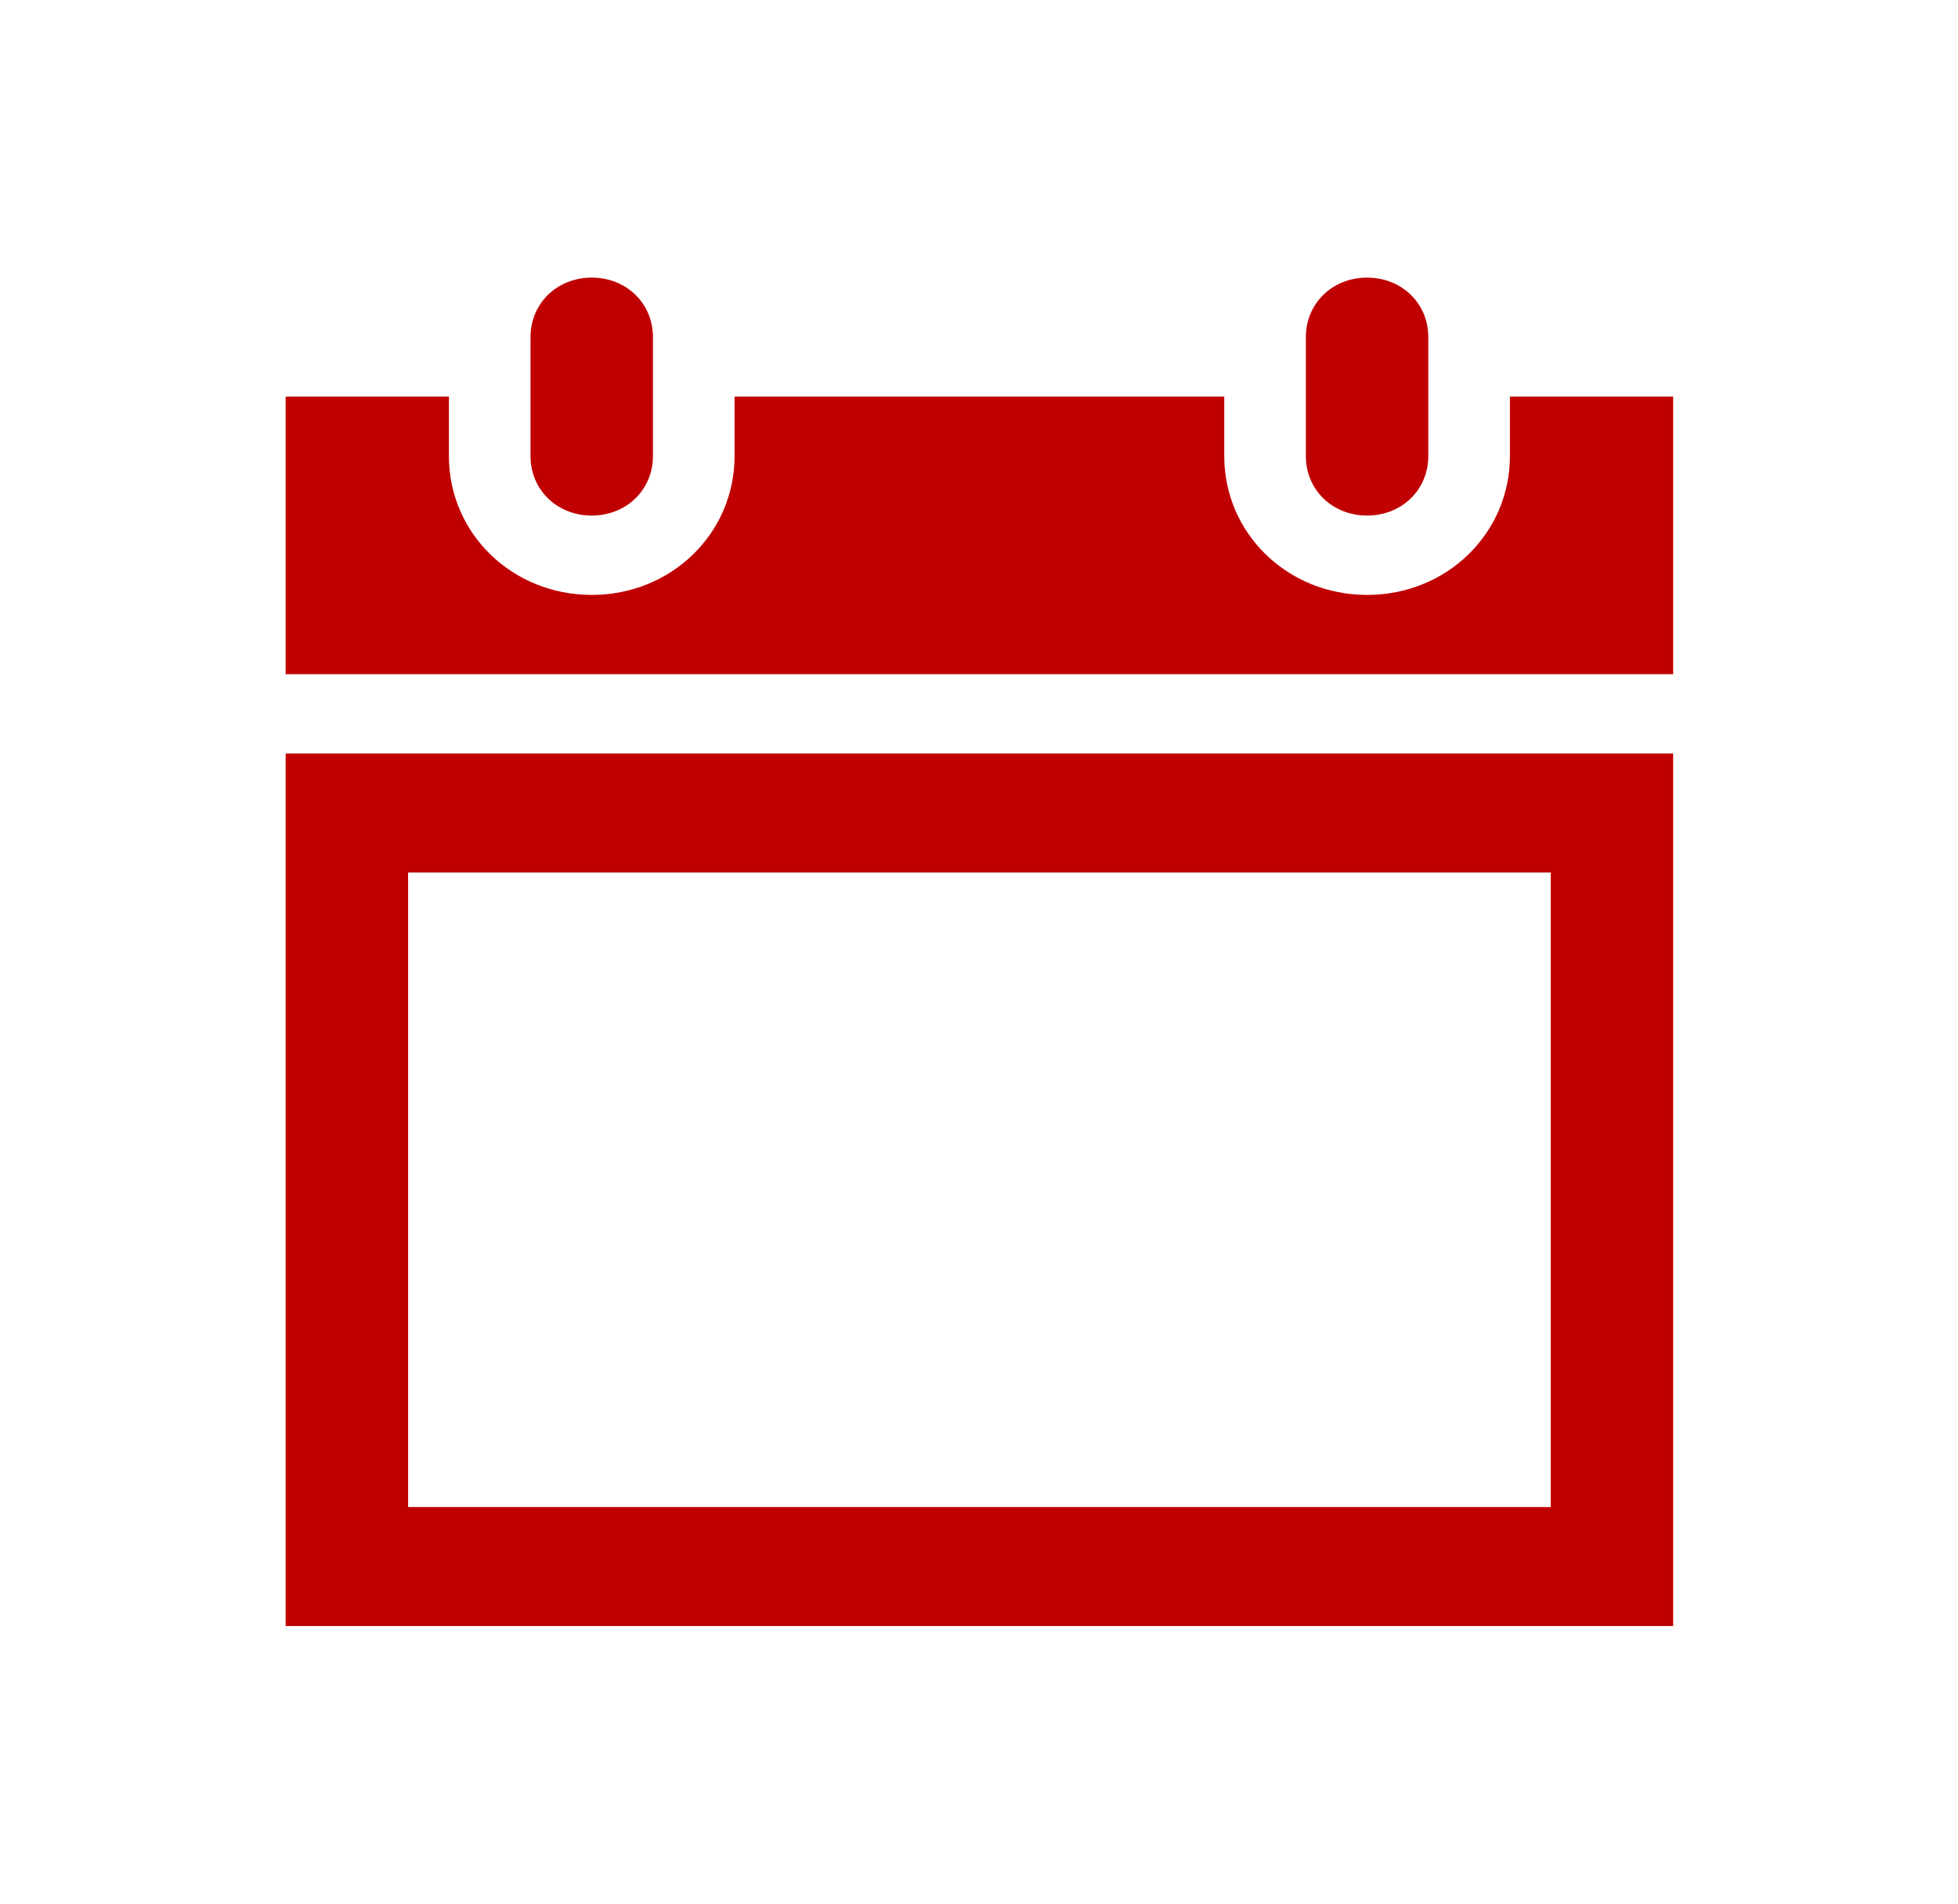 <svg width="36" height="35" xmlns="http://www.w3.org/2000/svg" xmlns:xlink="http://www.w3.org/1999/xlink" xml:space="preserve" overflow="hidden"><g transform="translate(-873 -3256)"><path d="M10.573 9.479C11.193 9.479 11.667 9.005 11.667 8.385L11.667 6.198C11.667 5.578 11.193 5.104 10.573 5.104 9.953 5.104 9.479 5.578 9.479 6.198L9.479 8.385C9.479 9.005 9.953 9.479 10.573 9.479Z" fill="#C00000" transform="matrix(1.029 0 0 1 873 3256)"/><path d="M7.292 16.042 27.708 16.042 27.708 27.708 7.292 27.708 7.292 16.042ZM5.104 29.896 29.896 29.896 29.896 13.854 5.104 13.854 5.104 29.896Z" fill="#C00000" transform="matrix(1.029 0 0 1 873 3256)"/><path d="M24.427 9.479C25.047 9.479 25.521 9.005 25.521 8.385L25.521 6.198C25.521 5.578 25.047 5.104 24.427 5.104 23.807 5.104 23.333 5.578 23.333 6.198L23.333 8.385C23.333 9.005 23.807 9.479 24.427 9.479Z" fill="#C00000" transform="matrix(1.029 0 0 1 873 3256)"/><path d="M26.979 7.292 26.979 8.385C26.979 9.807 25.849 10.938 24.427 10.938 23.005 10.938 21.875 9.807 21.875 8.385L21.875 7.292 13.125 7.292 13.125 8.385C13.125 9.807 11.995 10.938 10.573 10.938 9.151 10.938 8.021 9.807 8.021 8.385L8.021 7.292 5.104 7.292 5.104 12.396 29.896 12.396 29.896 7.292 26.979 7.292Z" fill="#C00000" transform="matrix(1.029 0 0 1 873 3256)"/></g></svg>